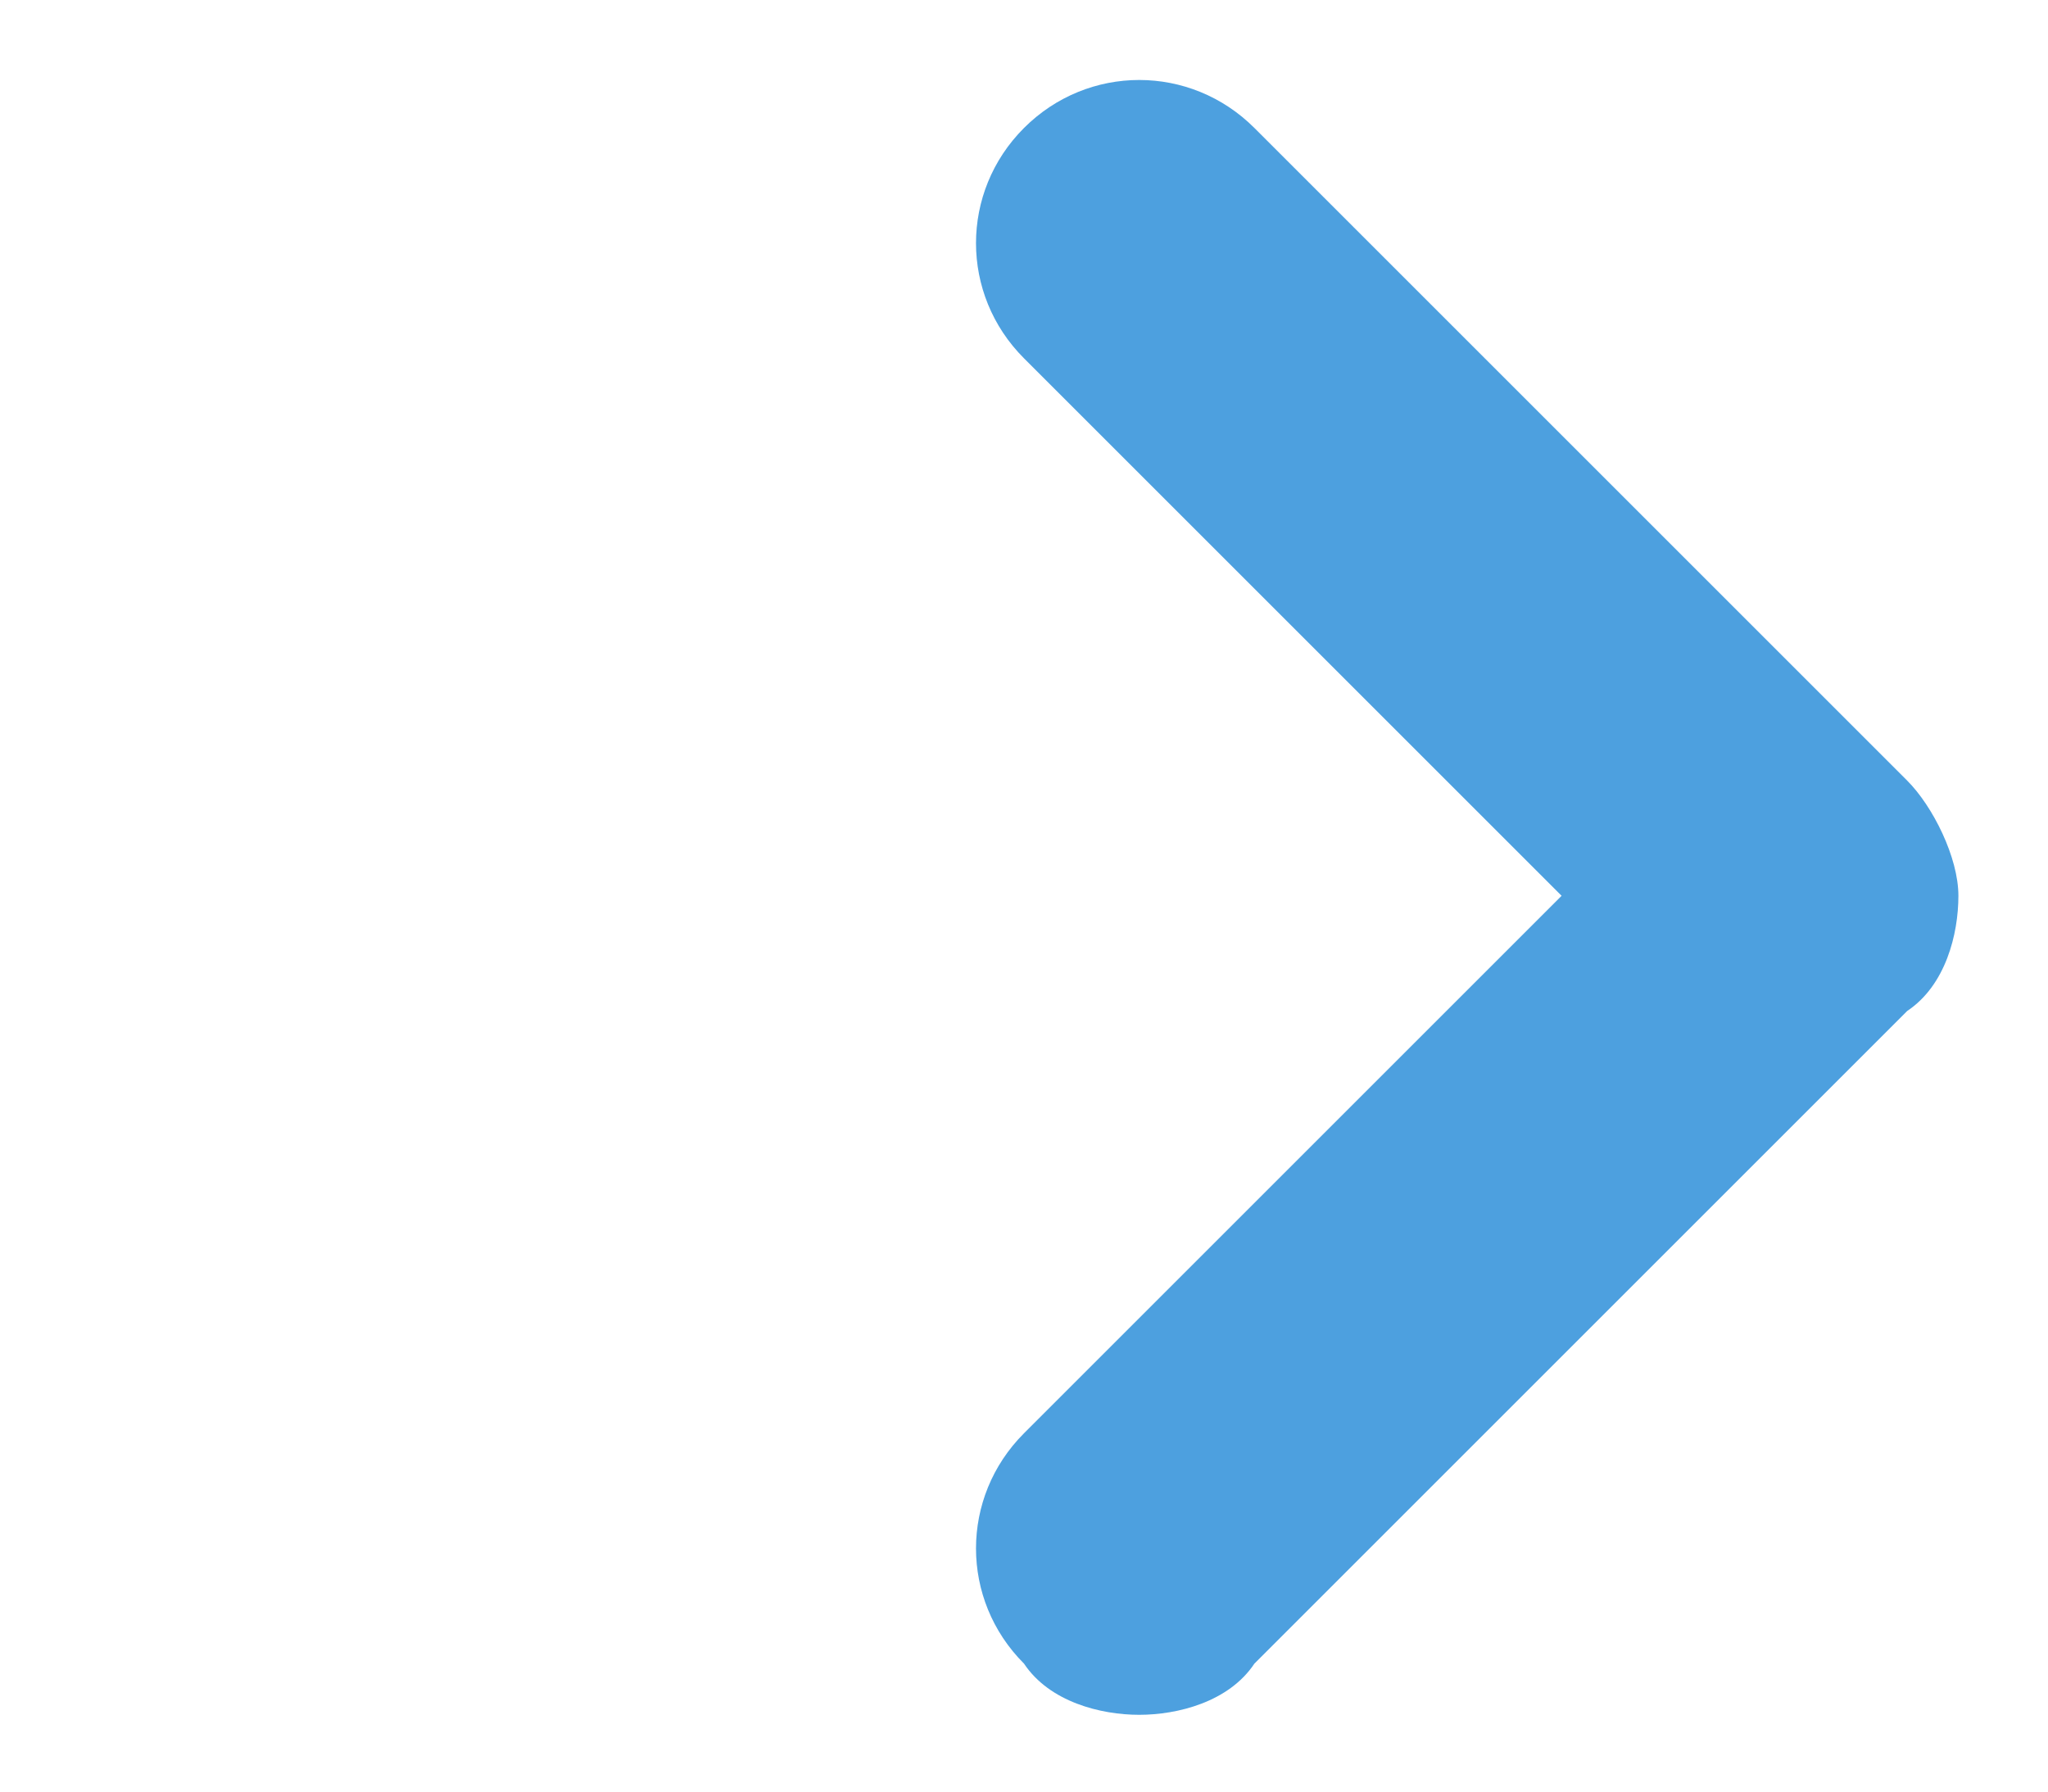 <?xml version="1.0" encoding="utf-8"?>
<!-- Generator: Adobe Illustrator 24.0.1, SVG Export Plug-In . SVG Version: 6.00 Build 0)  -->
<svg version="1.1" id="Layer_1" xmlns="http://www.w3.org/2000/svg" xmlns:xlink="http://www.w3.org/1999/xlink" x="0px" y="0px"
	 viewBox="0 0 16 14" style="enable-background:new 0 0 16 14;" xml:space="preserve">
<style type="text/css">
	.st0{fill:#4DA0DF;}
</style>
<g>
	<path class="st0" d="M8.9,13.4c-0.3,0-0.7-0.1-0.9-0.4c-0.5-0.5-0.5-1.3,0-1.8L12.2,7L8,2.8C7.5,2.3,7.5,1.5,8,1s1.3-0.5,1.8,0
		l5.1,5.1c0.2,0.2,0.4,0.6,0.4,0.9s-0.1,0.7-0.4,0.9L9.8,13C9.6,13.3,9.2,13.4,8.9,13.4z"/>
</g>
</svg>
